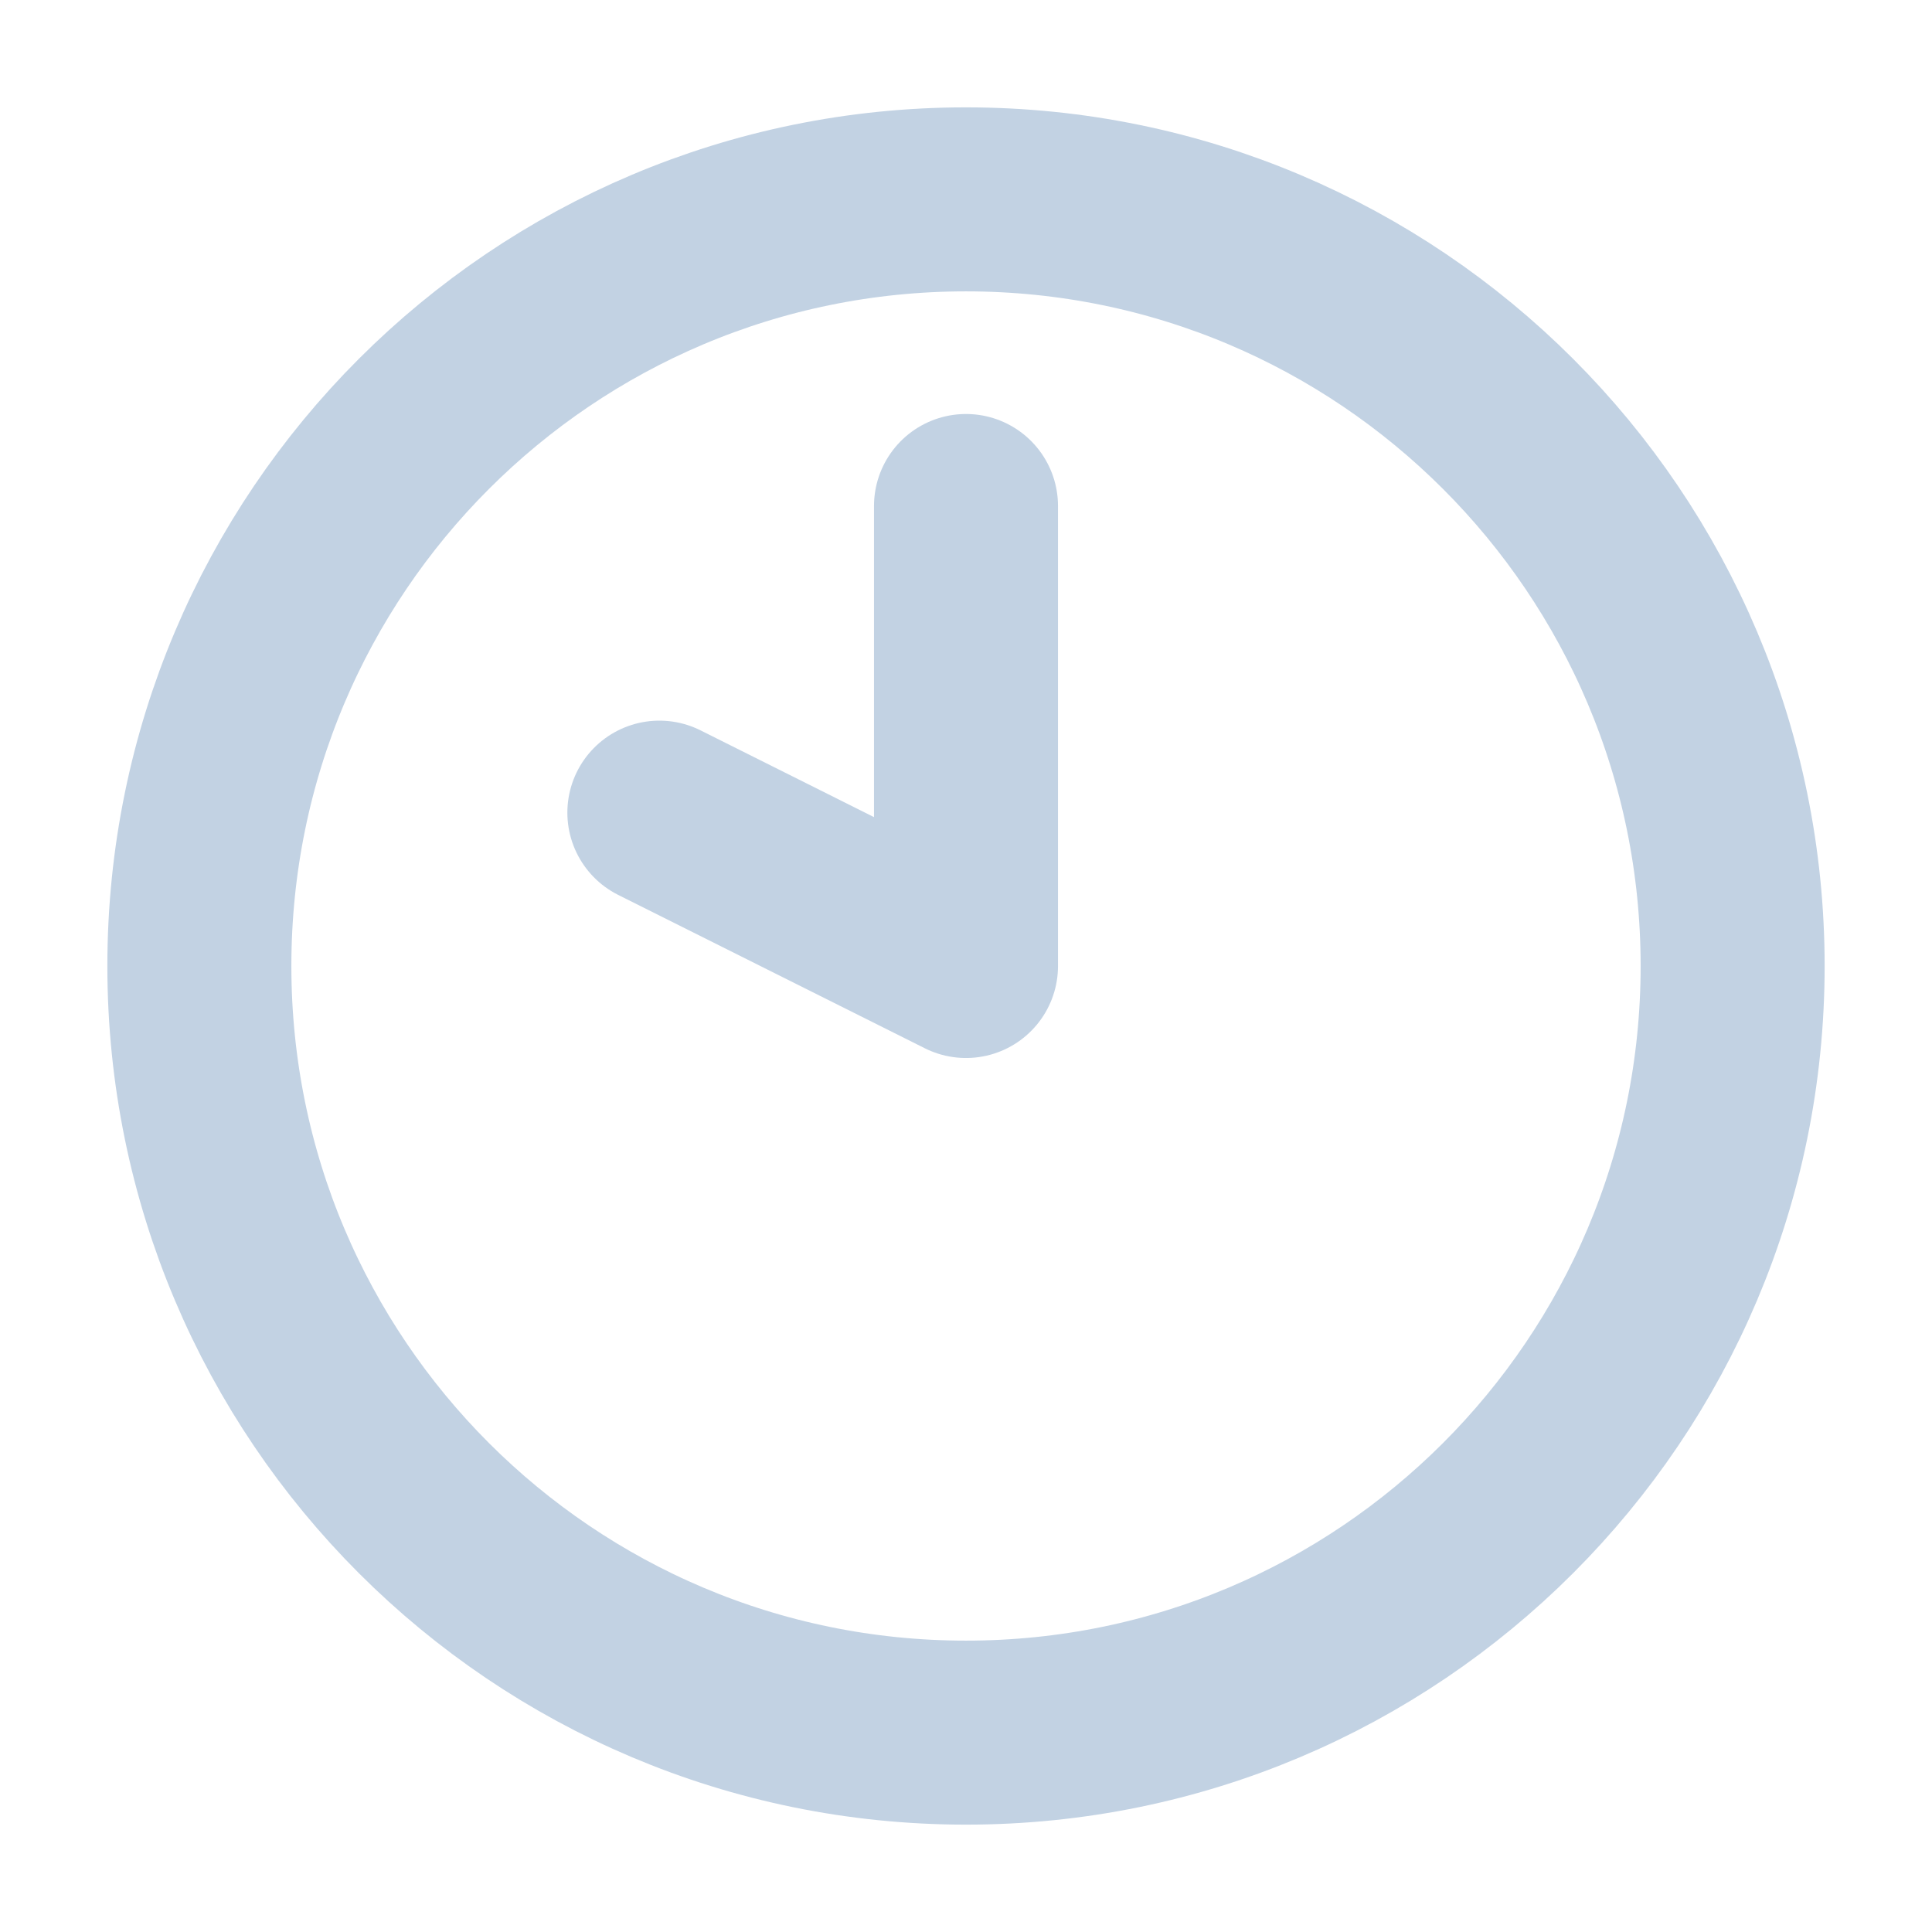 <svg width="20" height="20" viewBox="0 0 20 21" fill="none" xmlns="http://www.w3.org/2000/svg">
<path d="M10 18.833C14.602 18.833 18.333 15.102 18.333 10.5C18.333 5.898 14.602 2.167 10 2.167C5.397 2.167 1.667 5.898 1.667 10.5C1.667 15.102 5.397 18.833 10 18.833Z" stroke="#C2D2E3" stroke-width="2" stroke-linecap="round" stroke-linejoin="round"/>
<path d="M10 5.5V10.5L6.667 8.833" stroke="#C2D2E3" stroke-width="2" stroke-linecap="round" stroke-linejoin="round"/>
</svg>
